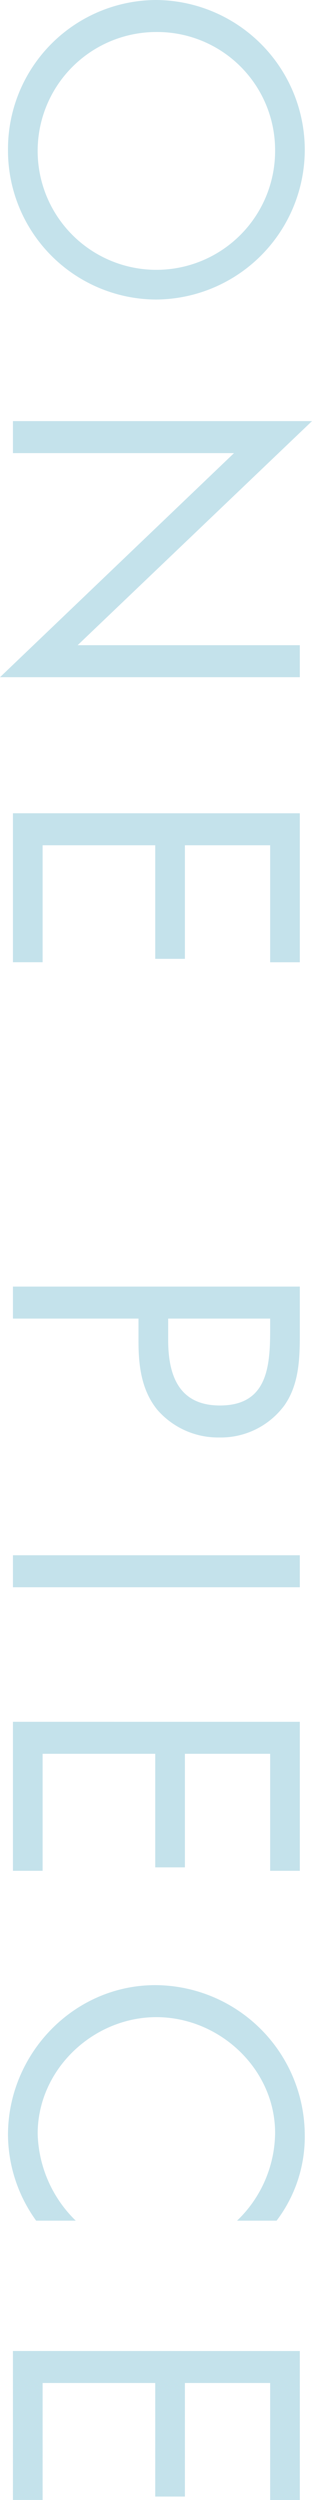 <svg xmlns="http://www.w3.org/2000/svg" width="65.233" height="521.864" viewBox="0 0 65.233 521.864">
  <path id="パス_1352" data-name="パス 1352" d="M31.264,1.511A31.287,31.287,0,0,0,0,32.616,31.1,31.1,0,0,0,31.264,63.562,31.1,31.1,0,0,0,62.528,32.616,31.287,31.287,0,0,0,31.264,1.511Zm0,6.205A24.822,24.822,0,1,1,6.682,32.537,24.649,24.649,0,0,1,31.264,7.717ZM87.905,62.528h6.682V16.308l46.777,48.925V2.546h-6.682V49L87.905,0Zm81.859,0h31.1V56.323H176.447V32.776h23.707V26.571H176.447V8.751H200.87V2.546h-31.1ZM275.251,36.276H280.1c5.012,0,10.183-.636,14.24-3.978a16.836,16.836,0,0,0,5.728-12.887A16.524,16.524,0,0,0,293.31,5.728C288.934,2.7,283.6,2.546,278.433,2.546h-9.865V62.528h6.682Zm0-27.525h2.466c7.8,0,15.672.716,15.672,10.5,0,8.592-6.285,10.819-13.683,10.819h-4.455Zm56.084-6.205h-6.682V62.528h6.682Zm28.082,59.983h31.105V56.323H366.1V32.776h23.707V26.571H366.1V8.751h24.423V2.546H359.418ZM463.552,7.4a28.958,28.958,0,0,0-17.9-5.887,31.372,31.372,0,0,0-31.264,31.264c0,17.024,14.319,30.787,31.264,30.787a30.891,30.891,0,0,0,17.9-5.887V49.4a26.26,26.26,0,0,1-18.138,7.955c-13.444,0-24.343-11.615-24.343-24.82s10.819-24.82,24.184-24.82a25.674,25.674,0,0,1,18.3,7.955Zm27.207,55.13h31.1V56.323H497.441V32.776h23.707V26.571H497.441V8.751h24.423V2.546h-31.1Z" transform="translate(65.233) rotate(90)" fill="#c4e2eb"/>
</svg>
